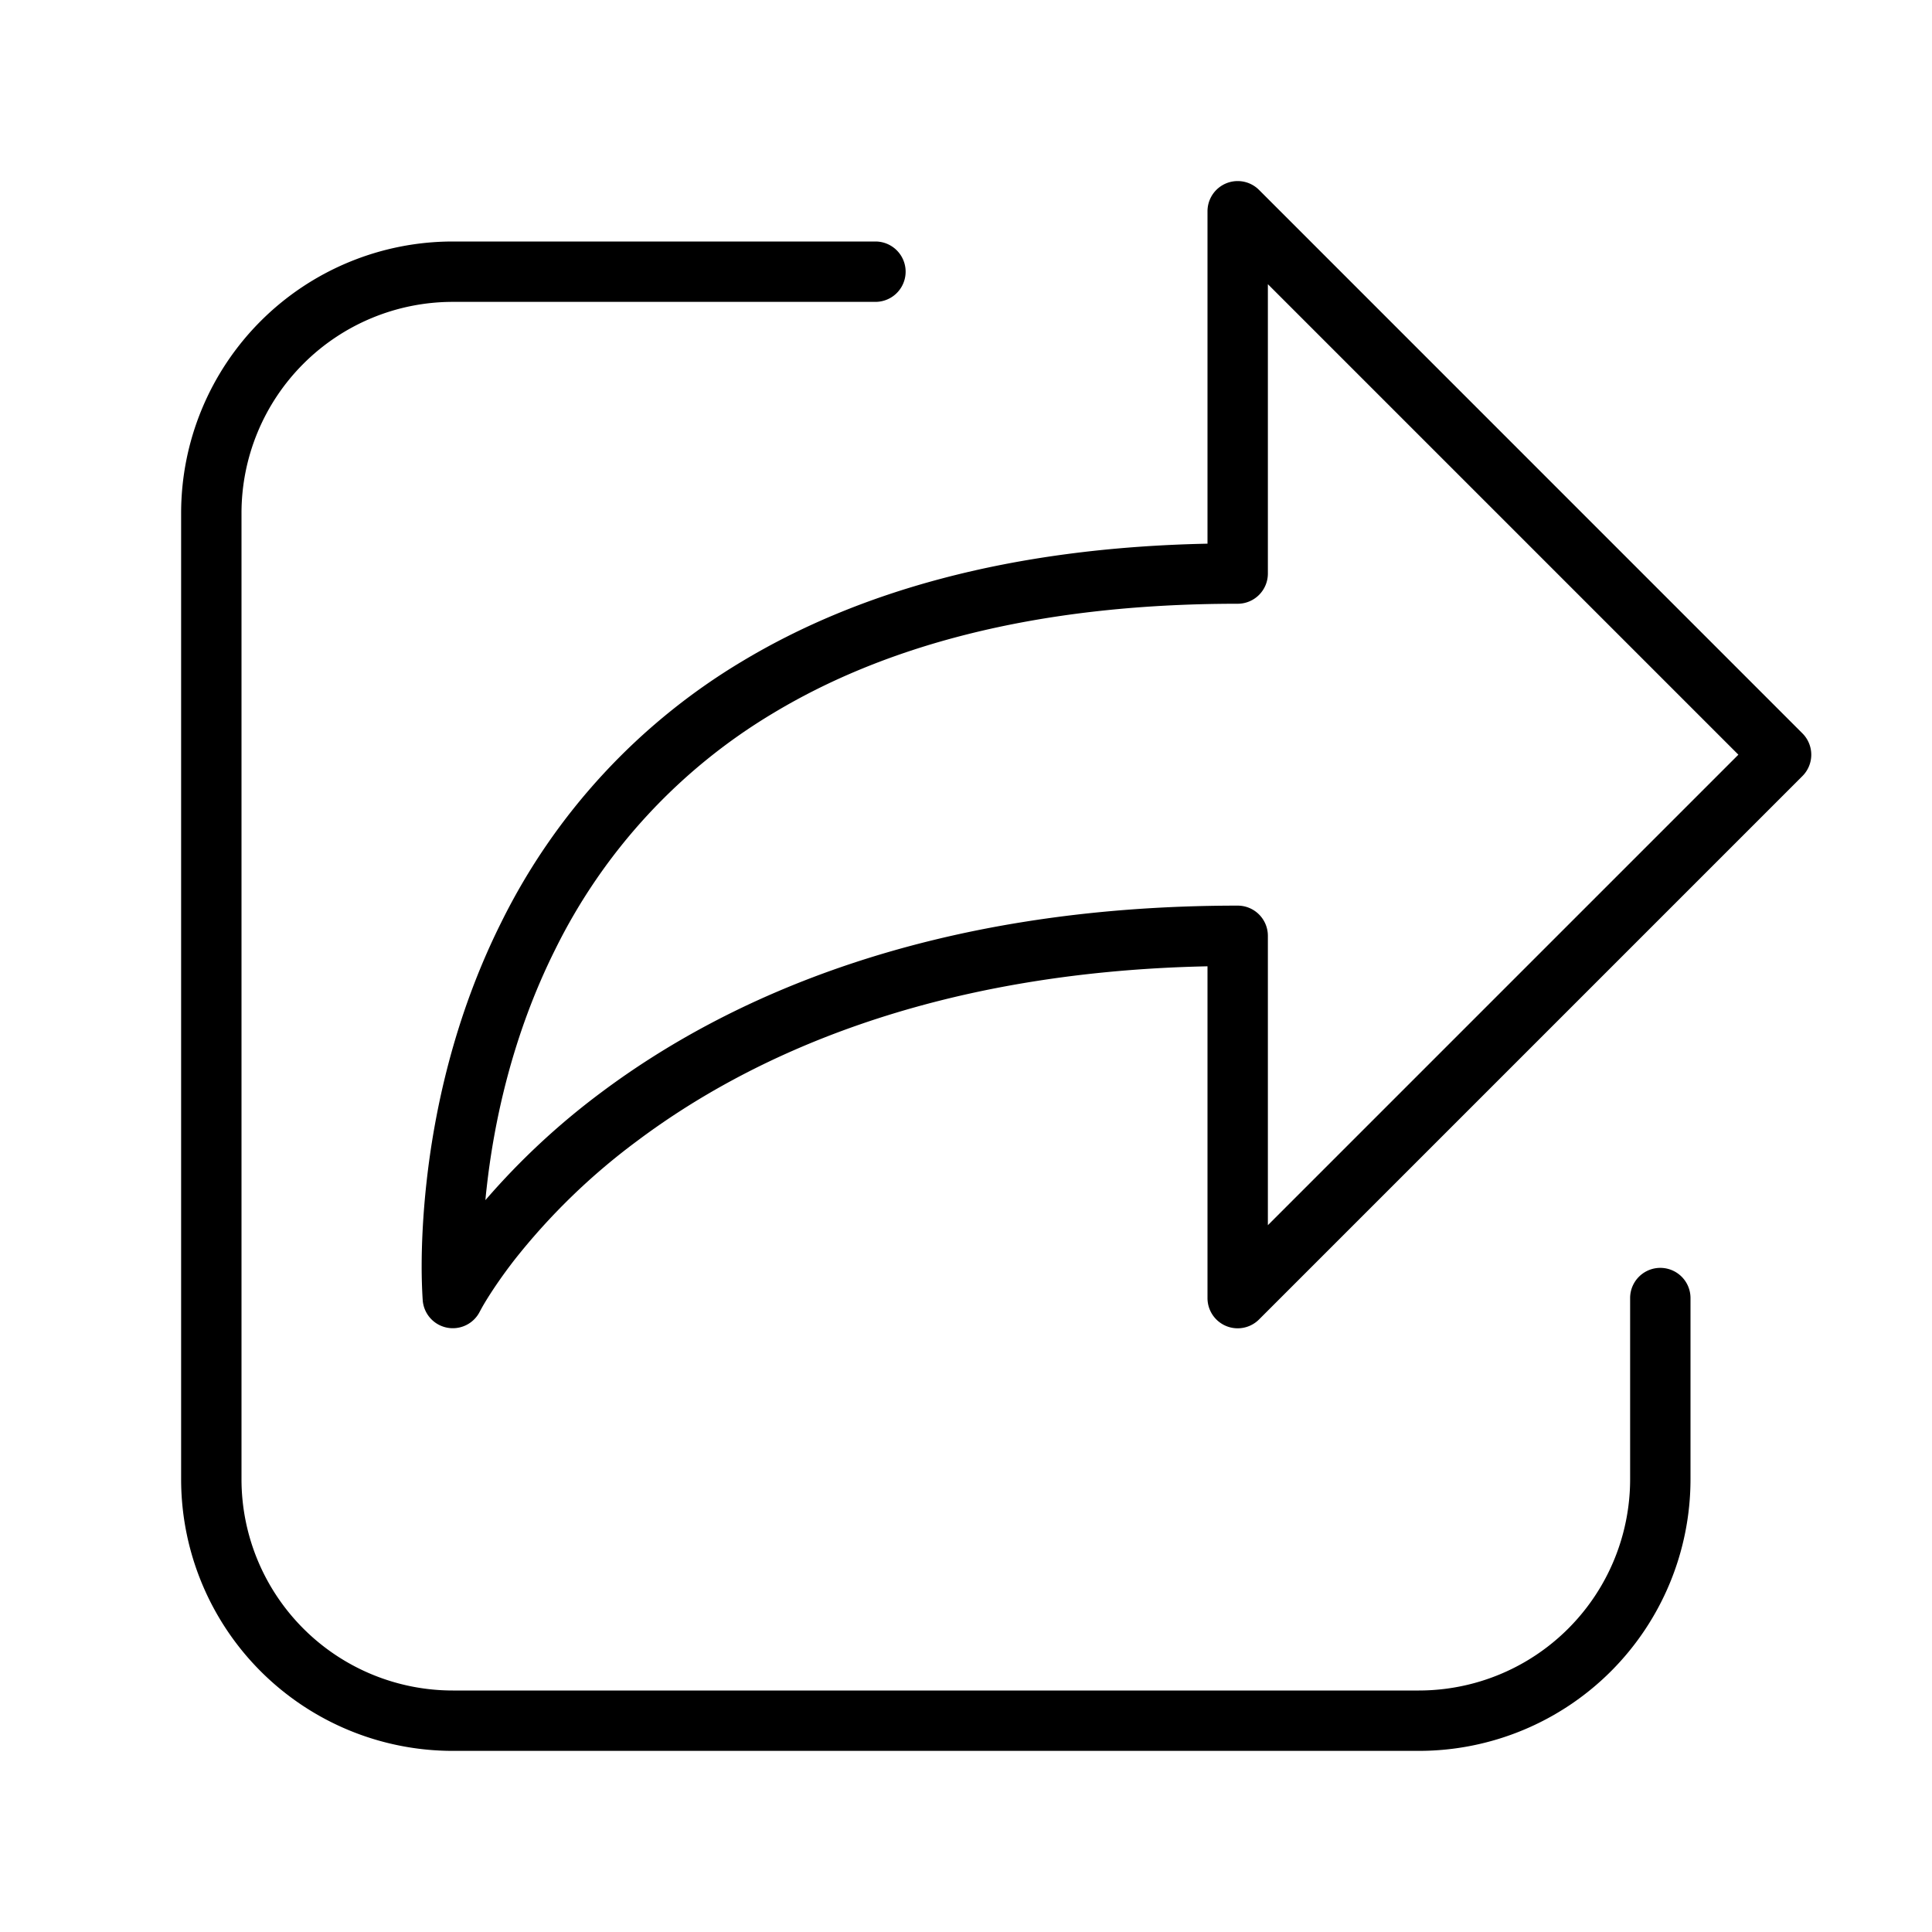 <svg xmlns="http://www.w3.org/2000/svg" width="32" height="32" viewBox="0 0 32 32"><path fill="currentColor" d="M20.854 3.146A.5.5 0 0 0 20 3.5v5.505c-3.322.068-5.82.817-7.695 1.941a10.4 10.4 0 0 0-4.002 4.33c-.784 1.568-1.108 3.13-1.237 4.294c-.065.583-.082 1.07-.082 1.414a9 9 0 0 0 .015.514l.002.03v.012s0 .002.499-.04l-.498.041a.5.5 0 0 0 .945.183l.004-.008l.022-.04q.031-.058.1-.17c.094-.15.24-.37.447-.637a10.7 10.7 0 0 1 2.03-1.969c1.847-1.386 4.843-2.799 9.45-2.895V21.5a.5.5 0 0 0 .854.354l9-9a.5.5 0 0 0 0-.707zM9.95 18.1a12 12 0 0 0-1.91 1.778q.008-.097.02-.198c.12-1.085.421-2.524 1.137-3.956a9.4 9.4 0 0 1 3.623-3.92C14.603 10.734 17.072 10 20.5 10a.5.5 0 0 0 .5-.5V4.707l7.793 7.793L21 20.293V15.5a.5.5 0 0 0-.5-.5c-5.108 0-8.463 1.535-10.55 3.1M4 8.5A3.5 3.5 0 0 1 7.5 5h7a.5.5 0 0 0 0-1h-7A4.5 4.5 0 0 0 3 8.5v16A4.5 4.5 0 0 0 7.5 29h16a4.5 4.5 0 0 0 4.5-4.5v-3a.5.5 0 0 0-1 0v3a3.5 3.5 0 0 1-3.5 3.5h-16A3.5 3.5 0 0 1 4 24.5z"/></svg>